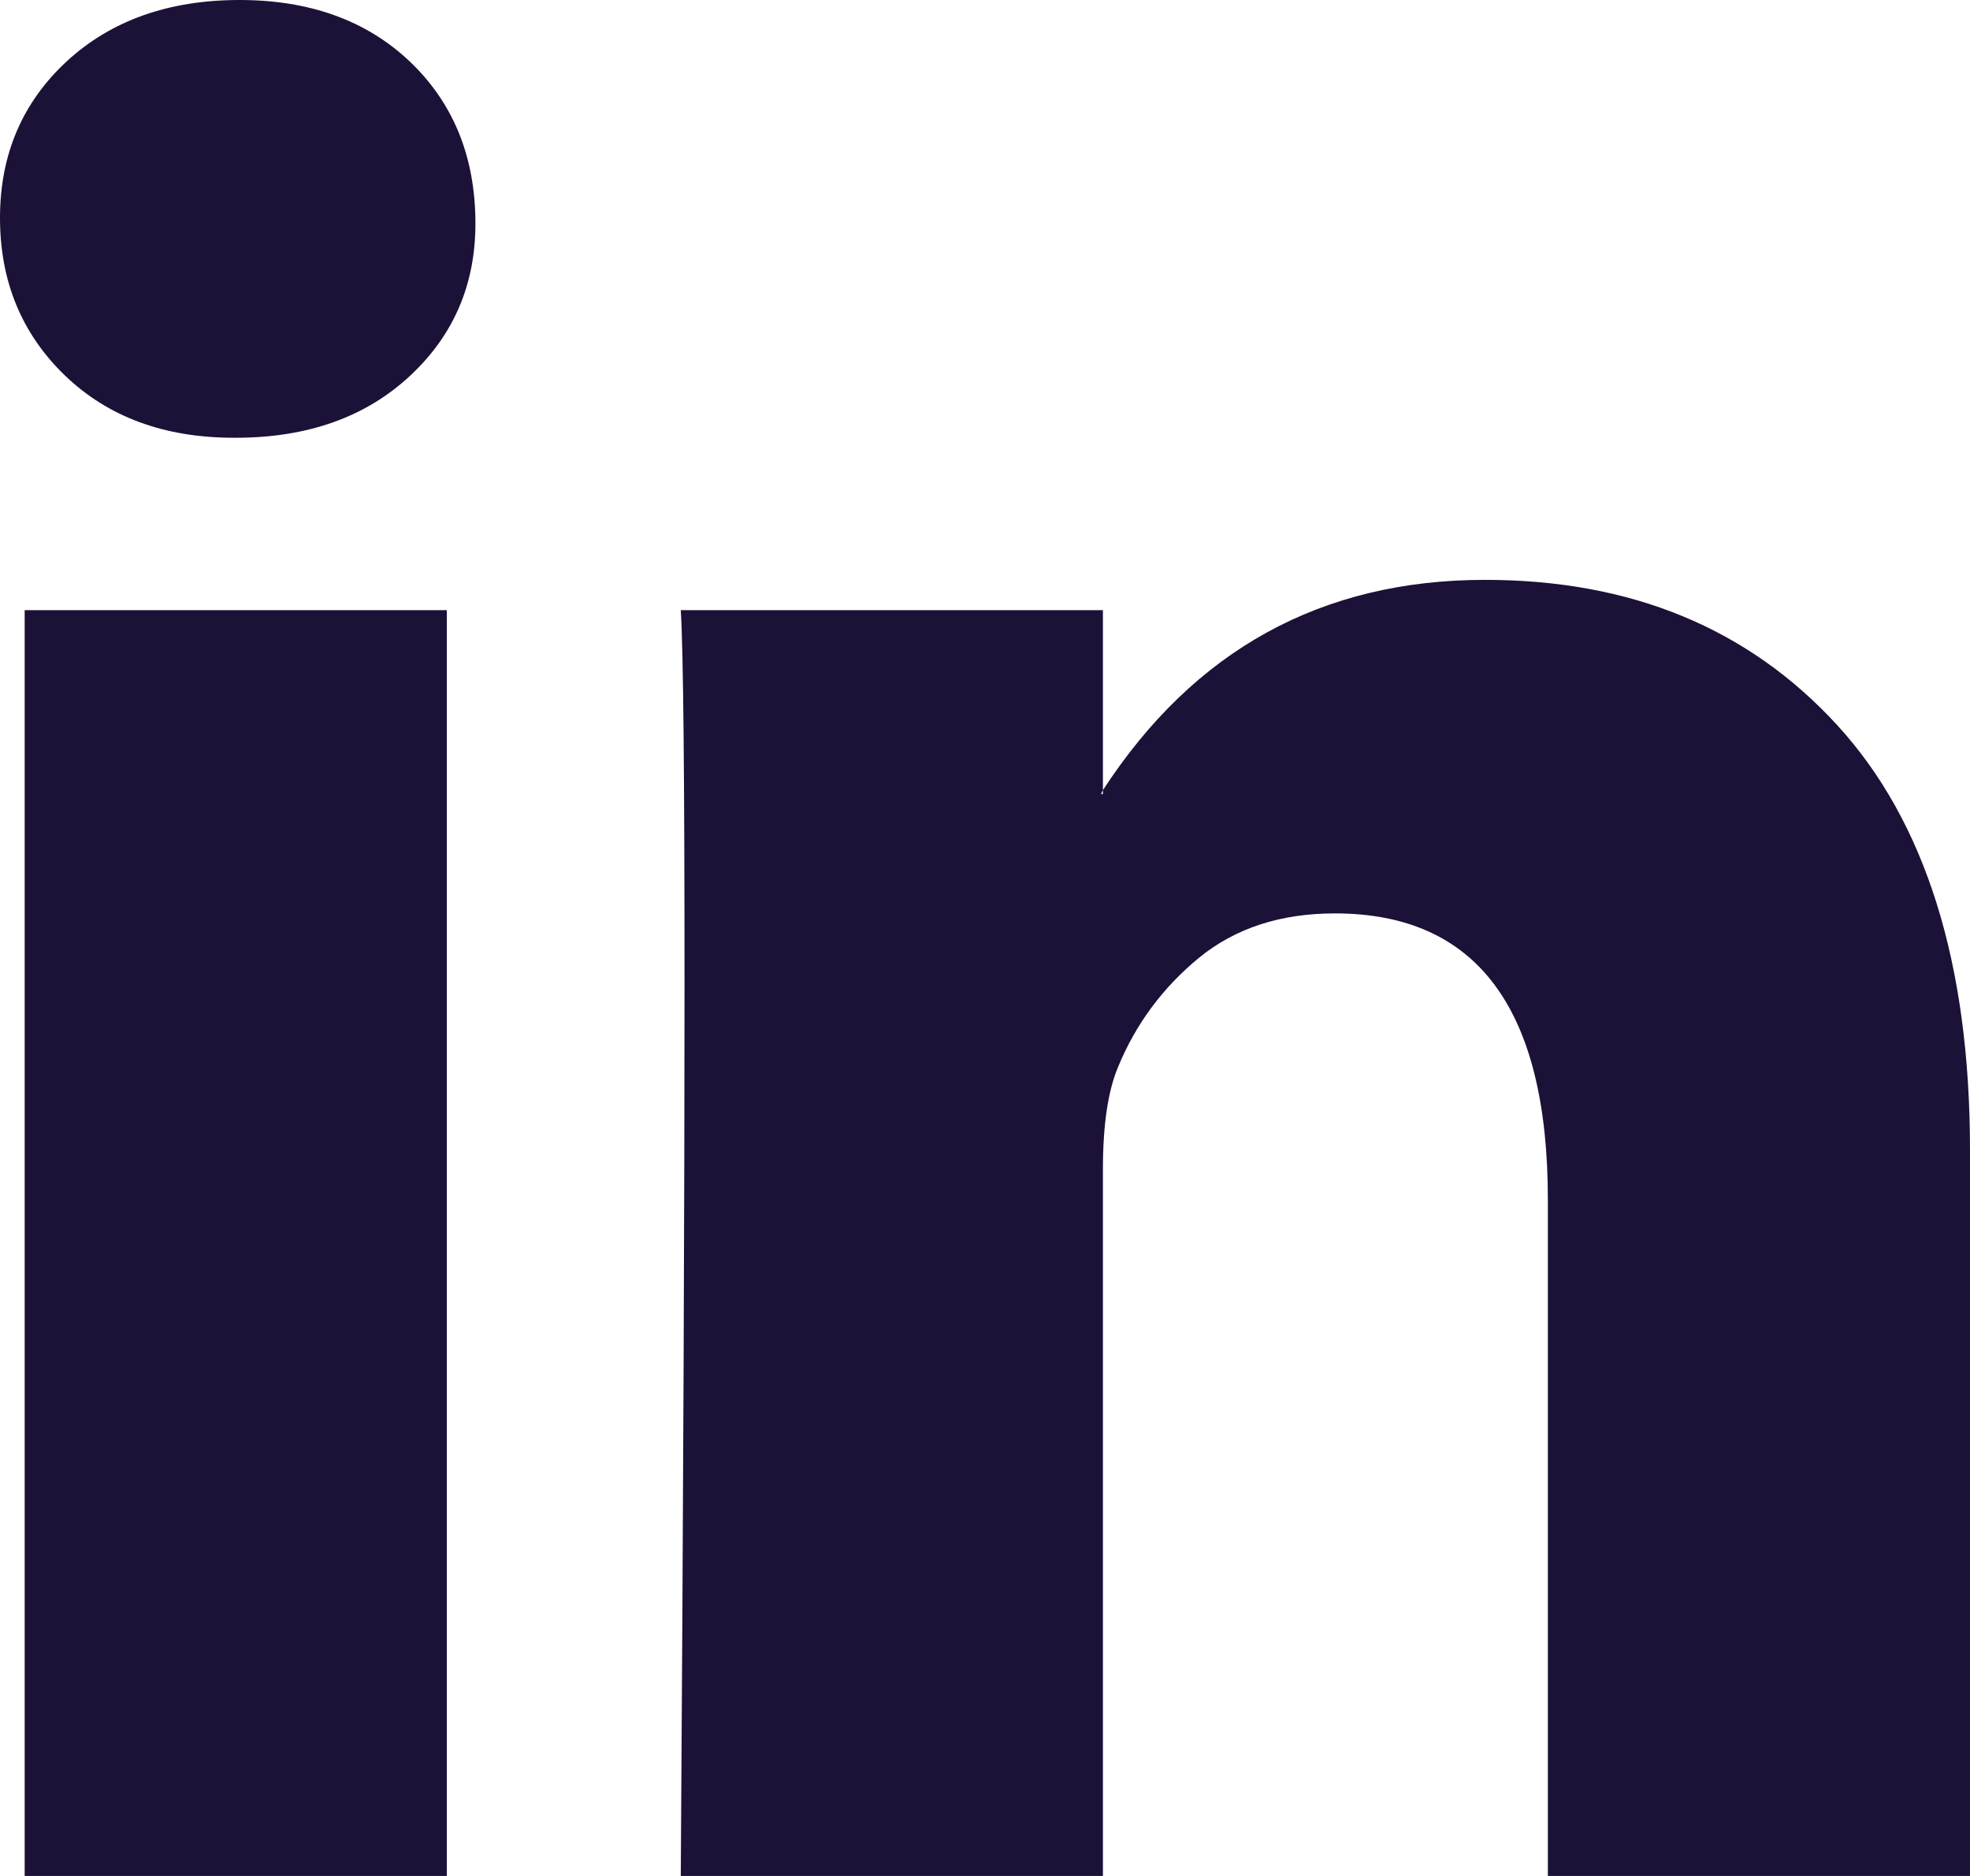 <svg width="21" height="20" viewBox="0 0 21 20" fill="none" xmlns="http://www.w3.org/2000/svg">
<path fill-rule="evenodd" clip-rule="evenodd" d="M0 2.323C0 1.65 0.237 1.094 0.709 0.656C1.182 0.219 1.797 0 2.554 0C3.297 0 3.899 0.216 4.358 0.646C4.831 1.091 5.068 1.67 5.068 2.384C5.068 3.03 4.838 3.569 4.378 4C3.905 4.444 3.284 4.667 2.513 4.667H2.493C1.75 4.667 1.149 4.444 0.689 4C0.23 3.556 0 2.997 0 2.323ZM0.263 20V6.505H4.763V20H0.263ZM11.757 20H7.257C7.284 15.933 7.297 12.774 7.297 10.525C7.297 8.276 7.284 6.936 7.257 6.505H11.757V8.424L11.736 8.465H11.757V8.424C12.73 6.929 14.088 6.182 15.831 6.182C17.385 6.182 18.635 6.697 19.581 7.727C20.527 8.758 21 10.27 21 12.263V20H16.5V12.788C16.5 10.754 15.743 9.738 14.23 9.738C13.649 9.738 13.166 9.896 12.78 10.212C12.395 10.529 12.108 10.916 11.919 11.374C11.811 11.63 11.757 11.993 11.757 12.465V20Z" fill="#1C1136"/>
</svg>
